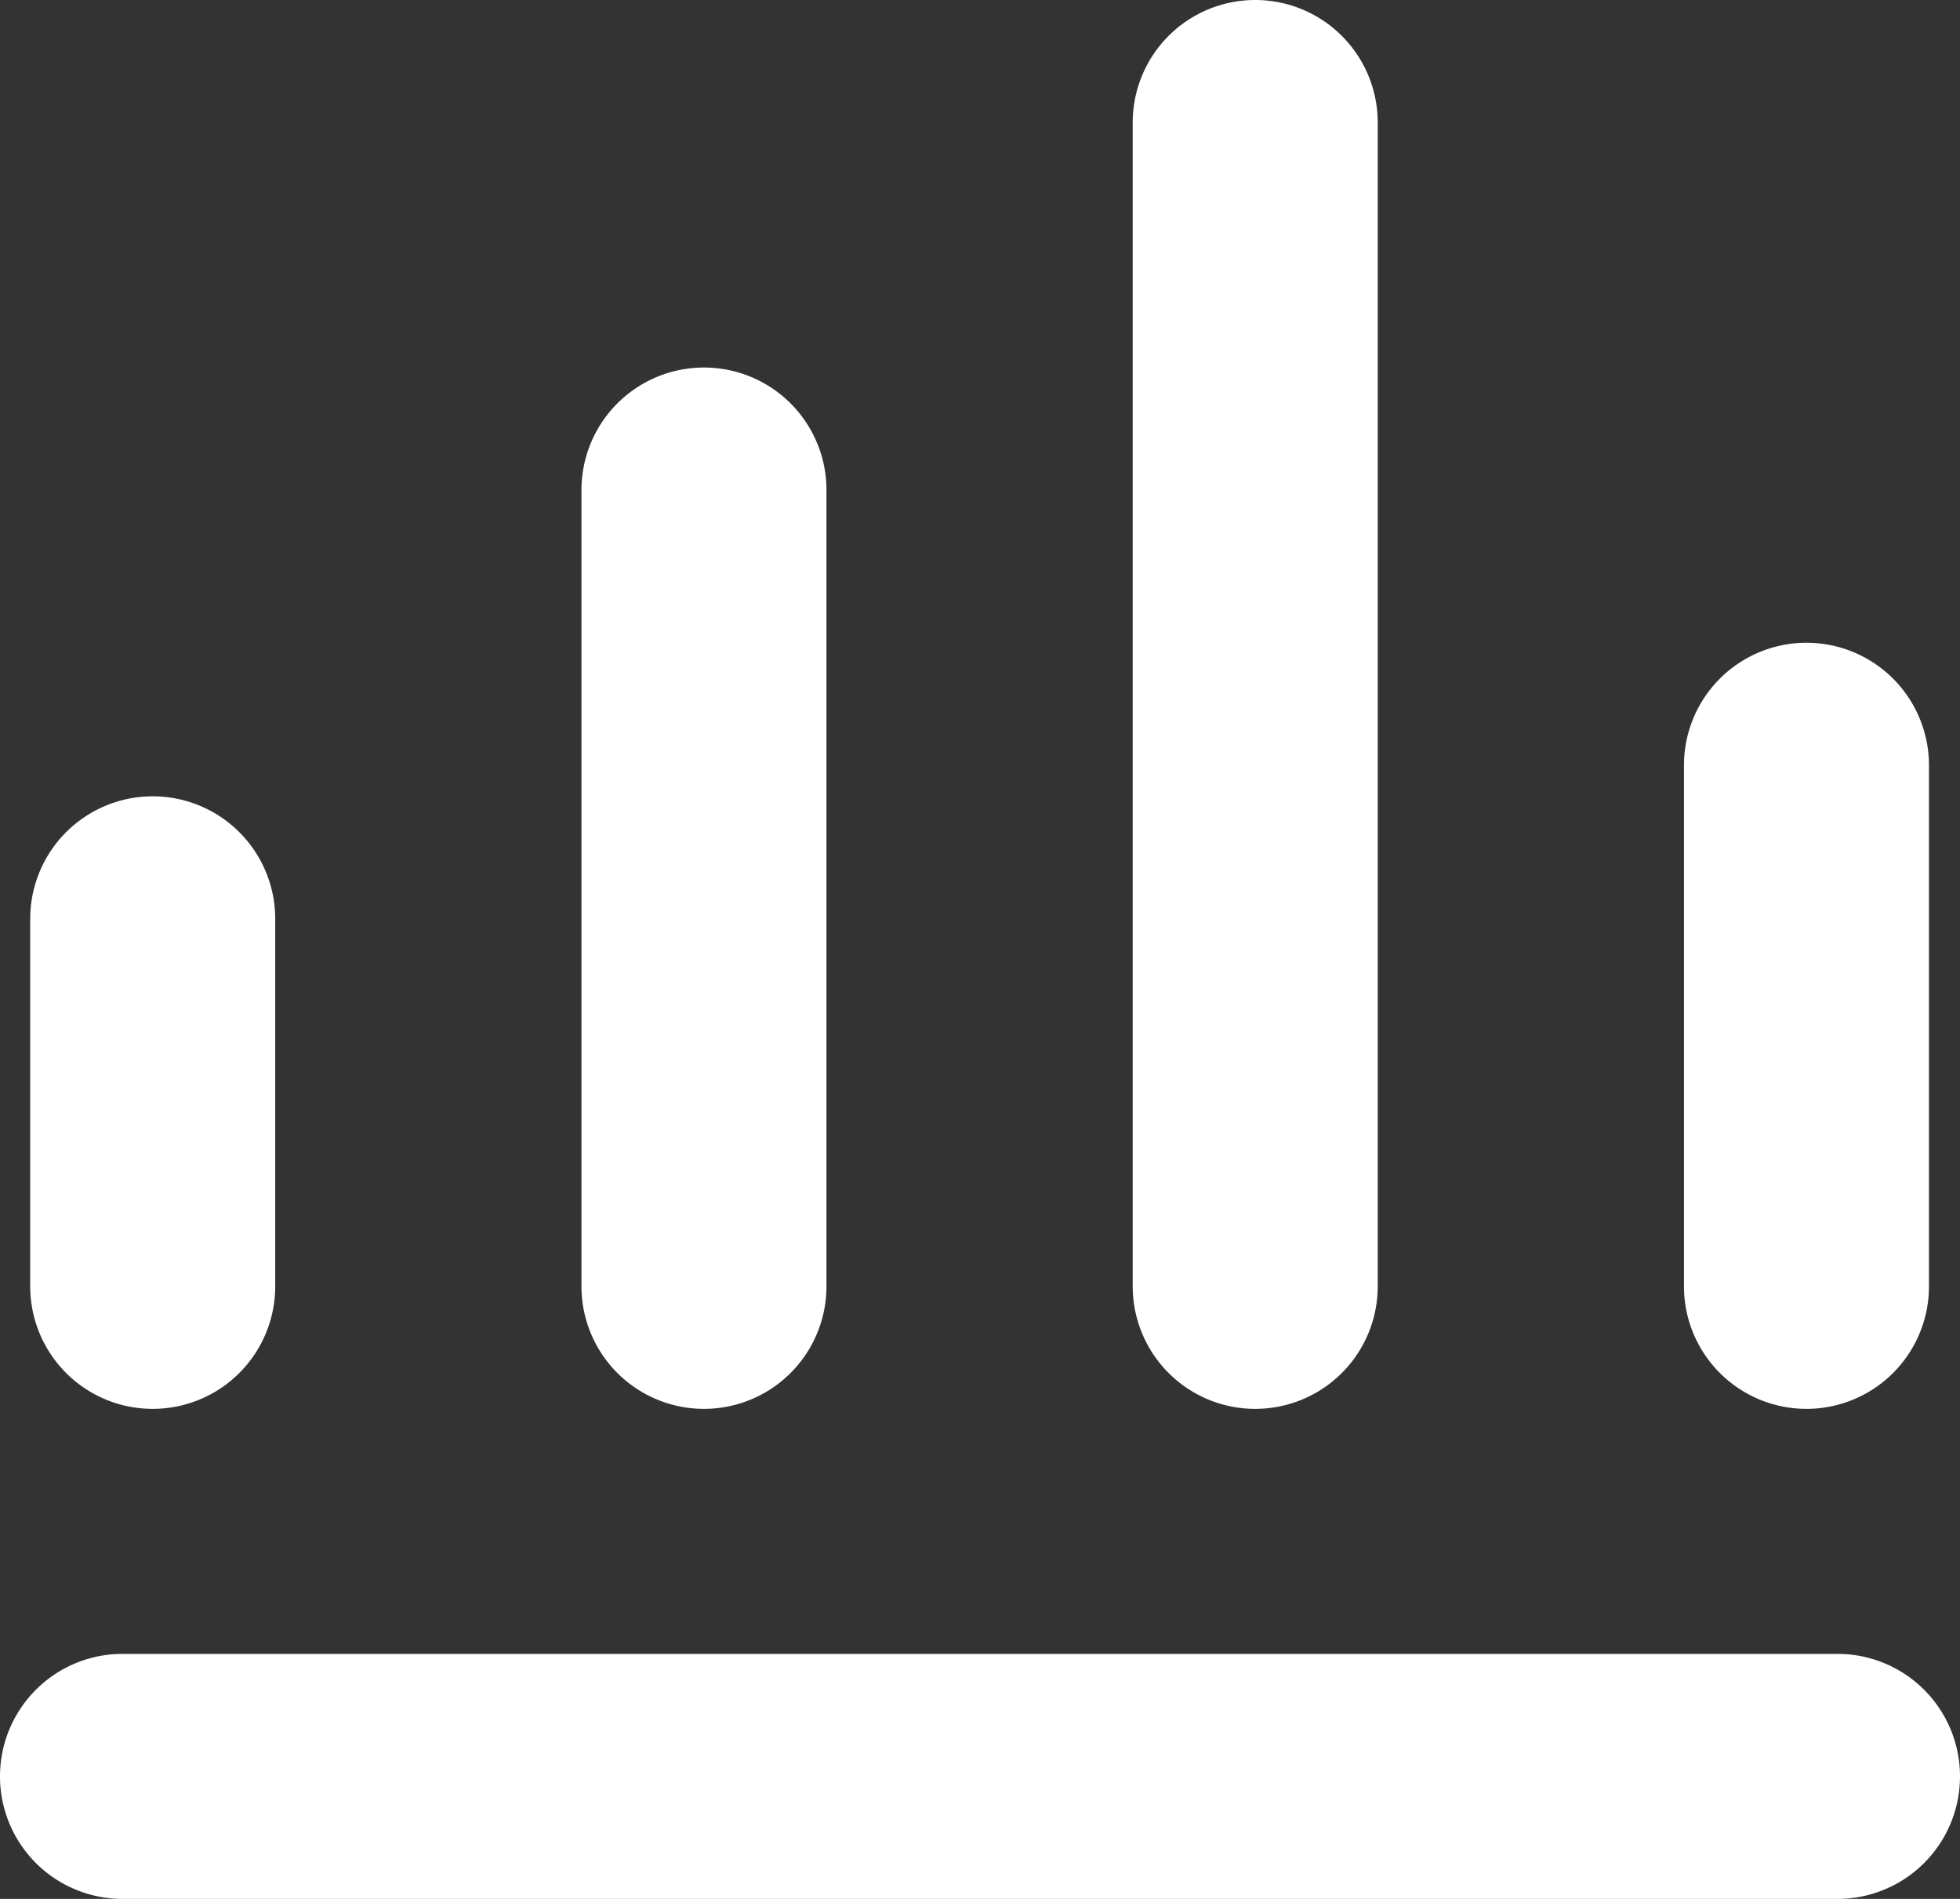<svg xmlns="http://www.w3.org/2000/svg" viewBox="0 0 24 23.25"><rect x="0" y="0" width="24" height="23.25" fill="#333333" stroke="none"/><defs><style>.cls-1{fill:#fff;}</style></defs><g id="Layer_2" data-name="Layer 2"><g id="Layer_1-2" data-name="Layer 1"><path class="cls-1" d="M20.62,9.37v6.38a1.5,1.5,0,1,0,3,0V9.37a1.5,1.5,0,0,0-3,0Z"/><path class="cls-1" d="M13.87,1.5V15.75a1.5,1.5,0,0,0,3,0V1.5a1.5,1.5,0,1,0-3,0Z"/><path class="cls-1" d="M.37,11.25v4.5a1.5,1.5,0,0,0,3,0v-4.5a1.5,1.5,0,0,0-3,0Z"/><path class="cls-1" d="M7.12,6v9.75a1.5,1.5,0,0,0,3,0V6a1.5,1.5,0,1,0-3,0Z"/><path class="cls-1" d="M22.5,20.25H1.5a1.5,1.5,0,0,0,0,3h21a1.5,1.5,0,0,0,0-3Z"/></g></g></svg>
